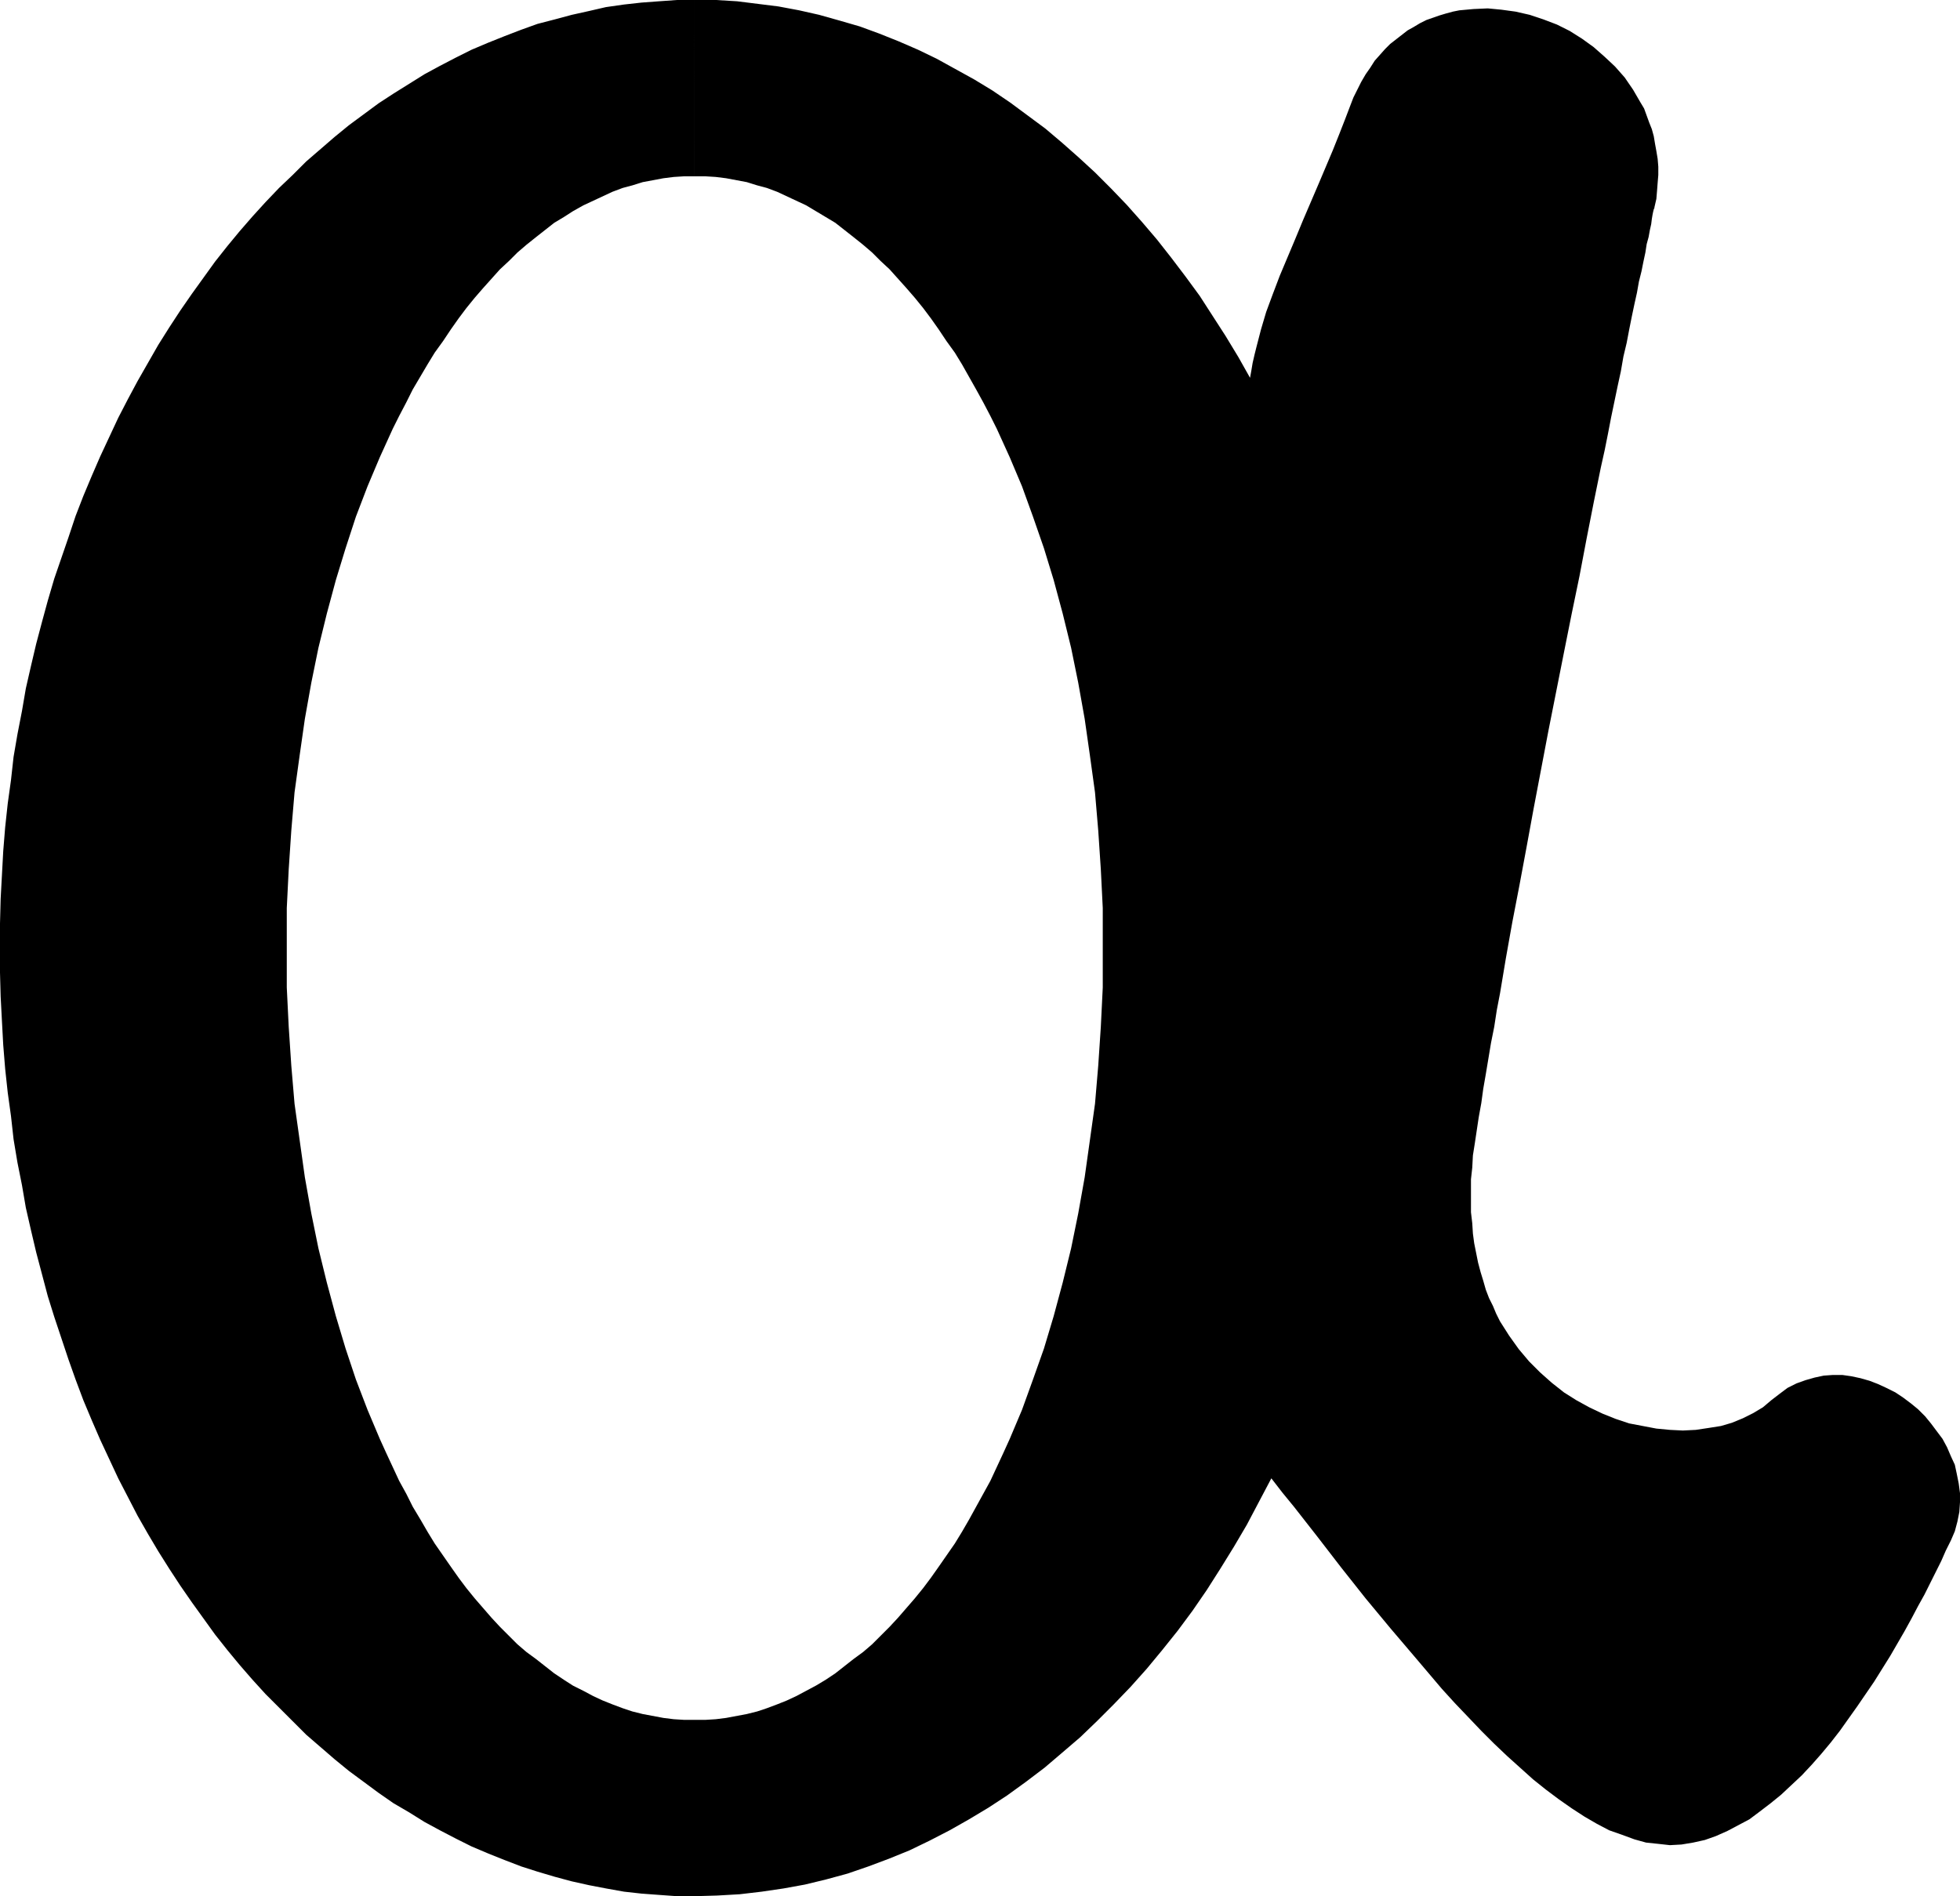 <?xml version="1.0" encoding="UTF-8" standalone="no"?>
<svg
   version="1.0"
   width="129.724mm"
   height="125.532mm"
   id="svg1"
   sodipodi:docname="In Realtion To.wmf"
   xmlns:inkscape="http://www.inkscape.org/namespaces/inkscape"
   xmlns:sodipodi="http://sodipodi.sourceforge.net/DTD/sodipodi-0.dtd"
   xmlns="http://www.w3.org/2000/svg"
   xmlns:svg="http://www.w3.org/2000/svg">
  <sodipodi:namedview
     id="namedview1"
     pagecolor="#ffffff"
     bordercolor="#000000"
     borderopacity="0.25"
     inkscape:showpageshadow="2"
     inkscape:pageopacity="0.0"
     inkscape:pagecheckerboard="0"
     inkscape:deskcolor="#d1d1d1"
     inkscape:document-units="mm" />
  <defs
     id="defs1">
    <pattern
       id="WMFhbasepattern"
       patternUnits="userSpaceOnUse"
       width="6"
       height="6"
       x="0"
       y="0" />
  </defs>
  <path
     style="fill:#000000;fill-opacity:1;fill-rule:evenodd;stroke:none"
     d="m 173.72,44.116 h 2.747 l 2.586,0.162 2.586,0.323 2.586,0.485 2.586,0.485 2.586,0.808 2.424,0.646 2.586,0.97 2.424,1.131 2.424,1.131 2.424,1.131 2.424,1.454 2.424,1.454 2.424,1.454 2.262,1.778 2.262,1.778 2.424,1.939 2.262,1.939 2.101,2.101 2.262,2.101 4.202,4.686 2.101,2.424 2.101,2.586 1.939,2.586 1.939,2.747 1.939,2.909 2.101,2.909 1.778,2.909 3.555,6.302 1.778,3.232 1.778,3.394 1.616,3.232 1.616,3.555 1.616,3.555 3.07,7.272 2.747,7.595 2.747,7.918 2.424,7.918 2.262,8.403 2.101,8.565 1.778,8.726 1.616,9.05 1.293,9.049 1.293,9.373 0.808,9.534 0.646,9.696 0.485,9.696 v 10.019 9.857 l -0.485,9.857 -0.646,9.696 -0.808,9.534 -1.293,9.211 -1.293,9.211 -1.616,9.05 -1.778,8.726 -2.101,8.565 -2.262,8.403 -2.424,8.08 -2.747,7.757 -2.747,7.595 -3.07,7.272 -1.616,3.555 -3.232,6.949 -1.778,3.232 -1.778,3.232 -1.778,3.232 -1.778,3.07 -1.778,2.909 -4.04,5.818 -1.939,2.747 -1.939,2.586 -2.101,2.586 -2.101,2.424 -2.101,2.424 -2.101,2.262 -2.262,2.262 -2.101,2.101 -2.262,1.939 -2.424,1.778 -2.262,1.778 -2.262,1.778 -2.424,1.616 -2.424,1.454 -2.424,1.293 -2.424,1.293 -2.424,1.131 -2.424,0.97 -2.586,0.97 -2.424,0.808 -2.586,0.646 -2.586,0.485 -2.586,0.485 -2.586,0.323 -2.586,0.162 h -2.747 -2.586 l -2.586,-0.162 -2.586,-0.323 -2.586,-0.485 -2.586,-0.485 -2.586,-0.646 -2.424,-0.808 -2.586,-0.97 -2.424,-0.97 -2.424,-1.131 -2.424,-1.293 -2.586,-1.293 -2.262,-1.454 -2.424,-1.616 -2.262,-1.778 -2.262,-1.778 -2.424,-1.778 -2.262,-1.939 -2.101,-2.101 -2.262,-2.262 -2.101,-2.262 -2.101,-2.424 -2.101,-2.424 -2.101,-2.586 -1.939,-2.586 -1.939,-2.747 -4.04,-5.818 -1.778,-2.909 -1.778,-3.07 -1.939,-3.232 -1.616,-3.232 -1.778,-3.232 -3.232,-6.949 -1.616,-3.555 -3.07,-7.272 -2.909,-7.595 -2.586,-7.757 -2.424,-8.08 -2.262,-8.403 -2.101,-8.565 -1.778,-8.726 -1.616,-9.05 -1.293,-9.211 -1.293,-9.211 -0.808,-9.534 -0.646,-9.696 -0.485,-9.857 v -9.857 -10.019 l 0.485,-9.696 0.646,-9.696 0.808,-9.534 1.293,-9.373 1.293,-9.049 1.616,-9.05 1.778,-8.726 2.101,-8.565 2.262,-8.403 2.424,-7.918 2.586,-7.918 2.909,-7.595 3.07,-7.272 1.616,-3.555 1.616,-3.555 1.616,-3.232 1.778,-3.394 1.616,-3.232 3.717,-6.302 1.778,-2.909 2.101,-2.909 1.939,-2.909 1.939,-2.747 1.939,-2.586 2.101,-2.586 2.101,-2.424 4.202,-4.686 2.262,-2.101 2.101,-2.101 2.262,-1.939 2.424,-1.939 2.262,-1.778 2.262,-1.778 2.424,-1.454 2.262,-1.454 2.586,-1.454 2.424,-1.131 2.424,-1.131 2.424,-1.131 2.586,-0.97 2.424,-0.646 2.586,-0.808 2.586,-0.485 2.586,-0.485 2.586,-0.323 2.586,-0.162 h 2.586 V 0 h -4.363 l -4.525,0.323 -4.363,0.323 -4.363,0.485 -4.525,0.646 -4.202,0.97 -4.363,0.97 -4.202,1.131 -4.363,1.131 -4.04,1.454 -4.202,1.616 -4.04,1.616 -4.202,1.778 -3.878,1.939 -4.04,2.101 -3.878,2.101 -3.878,2.424 -3.878,2.424 -3.717,2.424 -3.717,2.747 -3.717,2.747 -3.555,2.909 -3.555,3.07 -3.555,3.07 -3.394,3.394 -3.394,3.232 -3.394,3.555 -3.232,3.555 -3.232,3.717 -3.07,3.717 -3.07,3.878 -2.909,4.04 -2.909,4.04 -2.909,4.202 -2.747,4.202 -2.747,4.363 -2.586,4.525 -2.586,4.525 -2.424,4.525 -2.424,4.686 -2.262,4.848 -2.262,4.848 -2.101,4.848 -2.101,5.01 -1.939,5.01 -1.778,5.333 -1.778,5.171 -1.778,5.171 -1.616,5.494 -1.454,5.333 -1.454,5.494 -1.293,5.494 -1.293,5.656 -0.97,5.656 -1.131,5.818 -0.97,5.656 -0.646,5.818 -0.808,5.818 -0.646,5.979 -0.485,5.979 -0.323,5.979 -0.323,5.979 L 0,231.085 v 6.141 6.141 l 0.162,5.979 0.323,6.141 0.323,5.979 0.485,5.979 0.646,5.979 0.808,5.818 0.646,5.818 0.97,5.818 1.131,5.656 0.97,5.656 1.293,5.656 1.293,5.494 1.454,5.494 1.454,5.494 1.616,5.171 1.778,5.333 1.778,5.333 1.778,5.01 1.939,5.171 2.101,5.01 2.101,4.848 2.262,4.848 2.262,4.848 2.424,4.686 2.424,4.686 2.586,4.525 2.586,4.363 2.747,4.363 2.747,4.202 2.909,4.202 2.909,4.04 2.909,4.04 3.07,3.878 3.07,3.717 3.232,3.717 3.232,3.555 3.394,3.394 3.394,3.394 3.394,3.394 3.555,3.07 3.555,3.07 3.555,2.909 3.717,2.747 3.717,2.747 3.717,2.586 3.878,2.262 3.878,2.424 3.878,2.101 4.04,2.101 3.878,1.939 4.202,1.778 4.04,1.616 4.202,1.616 4.04,1.293 4.363,1.293 4.202,1.131 4.363,0.97 4.202,0.808 4.525,0.808 4.363,0.485 4.363,0.323 4.525,0.323 h 4.363 l 5.656,-0.162 5.656,-0.323 5.494,-0.646 5.494,-0.808 5.333,-0.97 5.333,-1.293 5.333,-1.454 5.171,-1.778 5.171,-1.939 5.171,-2.101 5.01,-2.424 5.01,-2.586 4.848,-2.747 4.848,-2.909 4.686,-3.07 4.686,-3.394 4.686,-3.555 4.363,-3.717 4.525,-3.878 4.202,-4.04 4.202,-4.202 4.202,-4.363 4.04,-4.525 3.878,-4.686 3.878,-4.848 3.717,-5.01 3.555,-5.171 3.394,-5.333 3.394,-5.494 3.232,-5.494 3.07,-5.818 3.07,-5.818 2.747,3.555 2.909,3.555 5.818,7.434 5.979,7.757 6.141,7.757 6.302,7.595 6.464,7.595 6.302,7.434 3.232,3.555 3.394,3.555 3.232,3.394 3.232,3.232 3.232,3.07 3.232,2.909 3.232,2.909 3.232,2.586 3.232,2.424 3.232,2.262 3.232,2.101 3.07,1.778 3.07,1.616 3.232,1.131 3.07,1.131 2.909,0.808 3.07,0.323 2.909,0.323 2.909,-0.162 2.909,-0.485 2.909,-0.646 2.747,-0.97 2.909,-1.293 2.747,-1.454 2.747,-1.454 2.586,-1.939 2.747,-2.101 2.586,-2.101 2.586,-2.424 2.586,-2.424 2.424,-2.586 2.424,-2.747 2.424,-2.909 2.262,-2.909 4.363,-6.141 4.202,-6.141 4.04,-6.464 3.555,-6.141 1.778,-3.232 1.616,-3.07 1.616,-2.909 1.454,-2.909 1.454,-2.909 1.293,-2.586 1.131,-2.586 1.293,-2.586 0.97,-2.262 0.646,-2.424 0.485,-2.424 0.162,-2.424 V 373.615 l -0.323,-2.424 -0.485,-2.424 -0.485,-2.262 -0.97,-2.101 -0.97,-2.262 -1.131,-2.101 -1.454,-1.939 -1.454,-1.939 -1.454,-1.778 -1.778,-1.778 -1.778,-1.454 -1.939,-1.454 -1.939,-1.293 -2.262,-1.131 -2.101,-0.97 -2.101,-0.808 -2.262,-0.646 -2.262,-0.485 -2.262,-0.323 h -2.424 l -2.262,0.162 -2.262,0.485 -2.262,0.646 -2.262,0.808 -2.262,1.131 -1.939,1.454 -2.101,1.616 -2.101,1.778 -2.424,1.454 -2.586,1.293 -2.747,1.131 -2.747,0.808 -3.07,0.485 -3.232,0.485 -3.232,0.162 -3.232,-0.162 -3.394,-0.323 -3.394,-0.646 -3.394,-0.646 -3.394,-1.131 -3.232,-1.293 -3.394,-1.616 -3.232,-1.778 -3.07,-1.939 -3.07,-2.424 -2.909,-2.586 -2.747,-2.747 -2.586,-3.07 -2.424,-3.394 -2.262,-3.555 -0.97,-1.939 -0.808,-1.939 -0.97,-1.939 -0.808,-2.101 -0.646,-2.262 -0.646,-2.101 -0.646,-2.424 -0.485,-2.424 -0.485,-2.424 -0.323,-2.424 -0.162,-2.586 -0.323,-2.747 v -2.747 -2.747 -2.747 l 0.323,-2.909 0.162,-3.07 0.485,-3.07 0.485,-3.232 0.485,-3.232 0.646,-3.555 0.485,-3.555 0.646,-3.717 0.646,-3.878 0.646,-3.878 0.808,-4.04 0.646,-4.202 0.808,-4.202 1.454,-8.726 1.616,-9.05 1.778,-9.211 1.778,-9.534 1.778,-9.696 3.717,-19.553 3.878,-19.553 1.939,-9.696 1.939,-9.373 1.778,-9.373 1.778,-9.05 1.778,-8.726 0.97,-4.363 0.808,-4.04 0.808,-4.202 0.808,-3.878 0.808,-3.878 0.808,-3.717 0.646,-3.717 0.808,-3.394 0.646,-3.394 0.646,-3.232 0.646,-3.07 0.646,-2.909 0.485,-2.747 0.646,-2.586 0.485,-2.424 0.485,-2.262 0.323,-2.101 0.485,-1.778 0.323,-1.778 0.323,-1.454 0.162,-1.293 0.162,-0.97 0.162,-0.808 0.162,-0.646 0.162,-0.323 v -0.162 l 0.485,-2.101 0.162,-1.939 0.162,-2.101 0.162,-1.939 v -2.101 l -0.162,-1.939 -0.323,-1.939 -0.323,-1.778 -0.323,-1.939 -0.485,-1.778 -0.646,-1.616 -0.646,-1.778 -0.646,-1.778 -0.97,-1.616 -1.778,-3.07 -2.101,-3.07 -2.424,-2.747 -2.586,-2.424 -2.747,-2.424 -2.909,-2.101 -3.07,-1.939 -3.232,-1.616 -3.394,-1.293 -3.394,-1.131 -3.555,-0.808 -3.555,-0.485 -3.394,-0.323 -3.555,0.162 -3.555,0.323 -1.616,0.323 -1.778,0.485 -1.616,0.485 -3.232,1.131 -1.616,0.808 -1.616,0.97 -1.454,0.808 -1.454,1.131 -1.454,1.131 -1.454,1.131 -1.293,1.293 -1.293,1.454 -1.293,1.454 -1.131,1.778 -1.131,1.616 -1.131,1.939 -0.97,1.939 -0.97,1.939 -0.808,2.101 -1.293,3.394 -1.454,3.717 -1.616,4.04 -1.778,4.202 -1.778,4.202 -0.97,2.262 -0.97,2.262 -1.939,4.525 -1.939,4.686 -3.878,9.211 -1.778,4.686 -1.616,4.363 -1.293,4.363 -1.131,4.363 -0.485,1.939 -0.485,2.101 -0.323,1.939 -0.323,1.778 -2.909,-5.171 -3.232,-5.333 -3.232,-5.01 -3.232,-5.01 -3.555,-4.848 -3.555,-4.686 -3.555,-4.525 -3.717,-4.363 -3.878,-4.363 -3.878,-4.04 -4.04,-4.04 -4.04,-3.717 -4.202,-3.717 -4.202,-3.555 -4.363,-3.232 -4.363,-3.232 -4.525,-3.07 -4.525,-2.747 -4.686,-2.586 -4.686,-2.586 -4.686,-2.262 -4.848,-2.101 -4.848,-1.939 -4.848,-1.778 -5.01,-1.454 -5.171,-1.454 -5.01,-1.131 -5.171,-0.97 -5.171,-0.646 -5.171,-0.646 L 179.053,0 h -5.333 z"
     id="path1" />
</svg>
